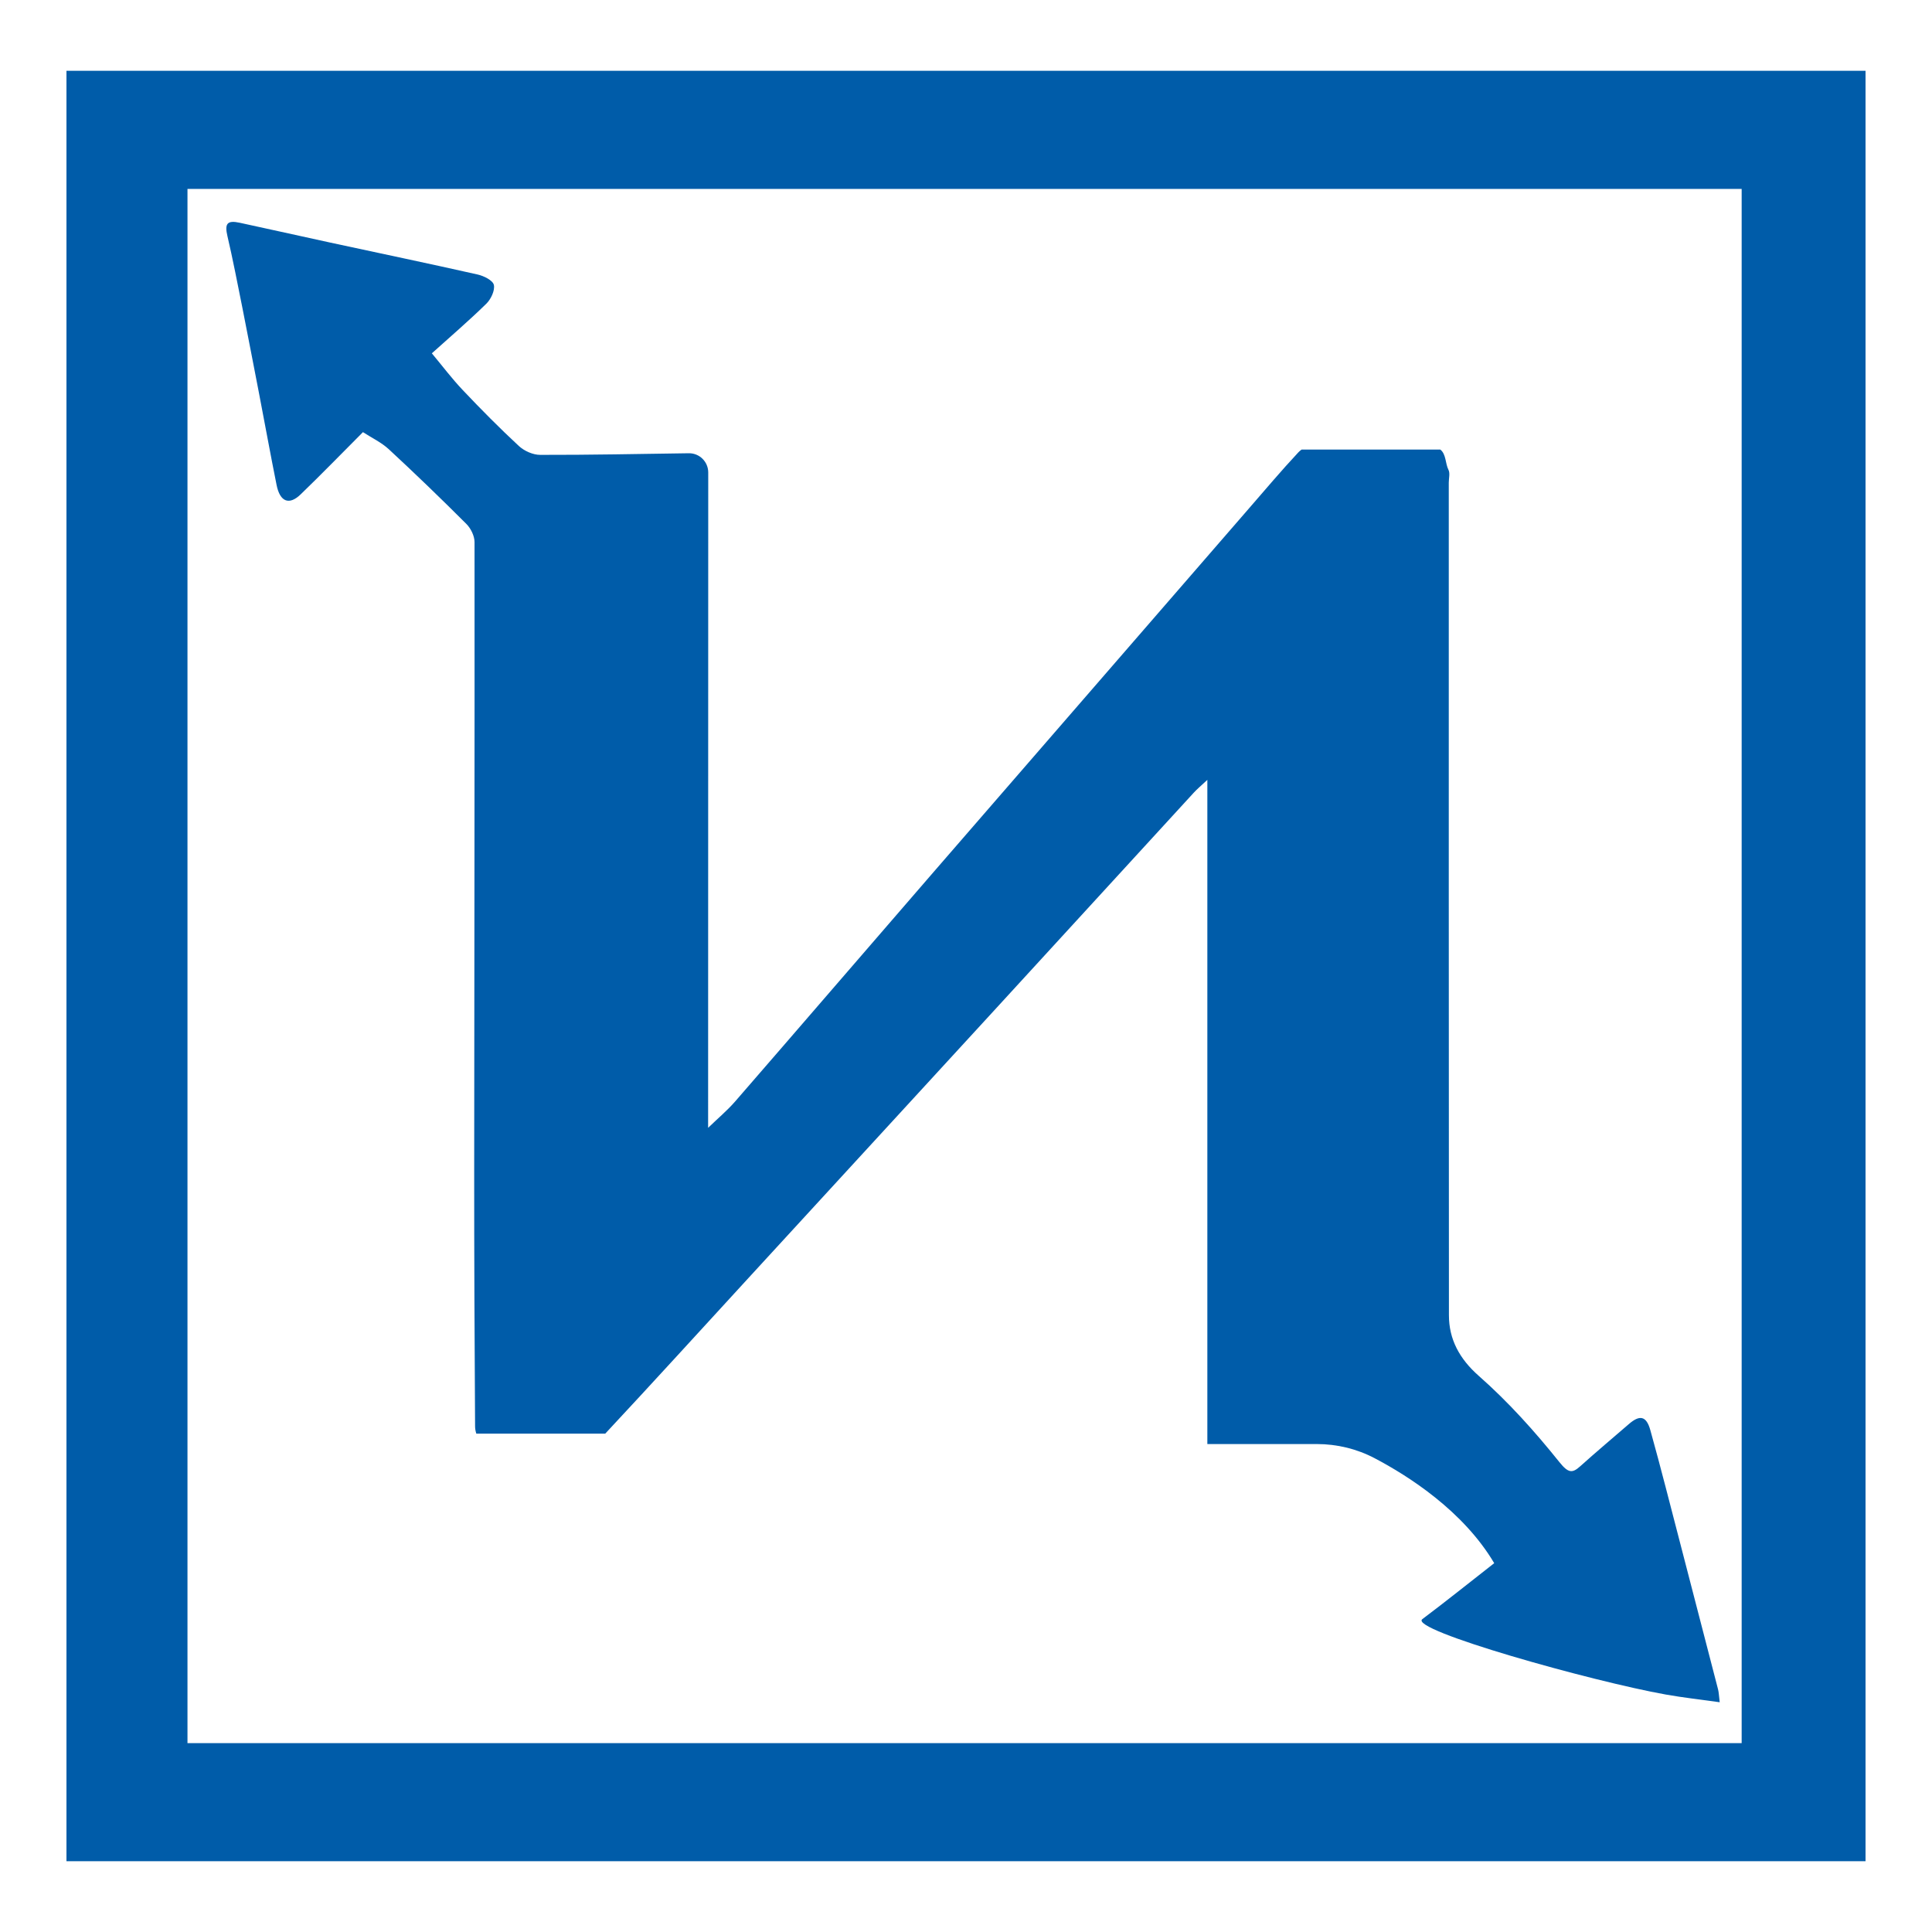 <?xml version="1.0" encoding="utf-8"?>
<!-- Generator: Adobe Illustrator 26.0.3, SVG Export Plug-In . SVG Version: 6.00 Build 0)  -->
<svg version="1.1" id="Слой_1" xmlns="http://www.w3.org/2000/svg" xmlns:xlink="http://www.w3.org/1999/xlink" x="0px" y="0px"
	 viewBox="0 0 500 500" style="enable-background:new 0 0 500 500;" xml:space="preserve">
<style type="text/css">
	.st0{fill-rule:evenodd;clip-rule:evenodd;fill:#F9110B;}
	.st1{fill:#F9110B;}
	.st2{fill:#E31D1F;}
	.st3{fill:#777372;}
	.st4{fill:#50C0EB;}
	.st5{fill:#1A74B6;}
	.st6{fill:#ED1C24;}
	.st7{fill:#005CA9;}
	.st8{fill:#0069AD;}
	.st9{fill:#0D8DC8;}
	.st10{fill:#0C7EBC;}
	.st11{fill:#DE1F1F;}
	.st12{fill:#FEFFFF;}
	.st13{fill:#0E96CE;}
	.st14{fill:#F79D36;}
	.st15{fill:#303933;}
	.st16{fill:#F9FAF9;}
	.st17{fill:#E41F13;}
	.st18{fill:#D2262A;}
	.st19{fill:#FFFFFF;}
	.st20{fill:#2833C6;}
	.st21{fill:none;stroke:#2833C6;stroke-width:12;stroke-miterlimit:10;}
	.st22{fill:none;stroke:#2833C6;stroke-width:10;stroke-miterlimit:10;}
	.st23{fill:#359FD4;}
	.st24{fill:#191F1F;}
	.st25{fill:#D5423E;}
	.st26{fill:#4A4D98;}
</style>
<g>
	<path class="st7" d="M482.8,481.68c-155.32,0-310.36,0-465.6,0c0-154.47,0-308.77,0-463.36c155.08,0,310.21,0,465.6,0
		C482.8,172.62,482.8,327,482.8,481.68z M450.74,451.12c0-134.32,0-268.33,0-402.23c-134.28,0-268.29,0-402.22,0
		c0,134.22,0,268.15,0,402.23C182.64,451.12,316.56,451.12,450.74,451.12z"/>
	<path class="st7" d="M444.62,437.16c-3.21-12.44-6.43-24.88-9.67-37.31c-2.59-9.92-5.09-19.87-7.85-29.75
		c-1.03-3.68-2.73-3.99-5.53-1.57c-4.21,3.64-8.47,7.22-12.61,10.94c-2.03,1.82-3.06,1.84-5.41-1.1
		c-6.37-7.95-13.19-15.55-20.84-22.29c-5.01-4.41-7.73-9.48-7.73-15.69c-0.05-71.83-0.04-143.65-0.04-215.48
		c0-1.12,0.37-2.43-0.08-3.32c-0.83-1.62-0.59-4.08-2.11-5.24h-35.9c-0.31,0.22-0.59,0.46-0.83,0.71
		c-4.41,4.72-8.57,9.66-12.81,14.54c-27.19,31.34-54.38,62.67-81.55,94.02c-17.15,19.8-34.23,39.65-51.4,59.43
		c-2.05,2.36-4.48,4.39-7,6.83c0-1.48,0-2.59,0-3.7c0.01-55.3,0.02-110.6,0.03-165.9c0-2.78-2.27-5.03-5.05-4.98
		c-12.81,0.18-25.62,0.45-38.44,0.42c-1.86,0-4.12-1-5.51-2.29c-5.01-4.64-9.82-9.51-14.52-14.47c-2.83-2.98-5.31-6.29-8.01-9.52
		c4.76-4.28,9.57-8.41,14.09-12.83c1.2-1.17,2.28-3.45,1.96-4.88c-0.27-1.18-2.61-2.33-4.21-2.69c-12.7-2.86-25.45-5.52-38.18-8.27
		c-7.79-1.68-15.57-3.45-23.37-5.12c-3.25-0.7-3.96,0.19-3.19,3.46c1.2,5.06,2.85,13.4,3.86,18.5c1.45,7.33,2.86,14.67,4.28,22
		c1.54,7.96,2.98,15.95,4.58,23.9c0.87,4.36,3.23,5.32,6.21,2.45c5.42-5.22,10.66-10.63,16.14-16.12c2.23,1.45,4.75,2.63,6.7,4.43
		c6.82,6.31,13.5,12.76,20.07,19.33c1.15,1.15,2.11,3.11,2.11,4.7c0.04,54.29-0.06,108.58-0.09,162.88
		c-0.01,21.98,0.09,43.96,0.23,65.95c0,0.57,0.11,1.27,0.32,1.9h33.36c12.33-13.21,24.49-26.58,36.71-39.89
		c21.17-23.06,42.36-46.11,63.52-69.17c17.39-18.95,34.75-37.92,52.13-56.87c0.85-0.92,1.82-1.73,3.47-3.27v171.89h28.33
		c5.21,0,10.36,1.24,14.97,3.67c8.81,4.63,22.95,13.67,30.94,27.16c-6.39,4.99-12.42,9.84-18.6,14.48
		c-3.69,2.77,43.92,16.12,63.08,19.53c4.44,0.79,8.93,1.28,13.88,1.98C444.85,438.79,444.83,437.95,444.62,437.16z"/>
</g>
</svg>
